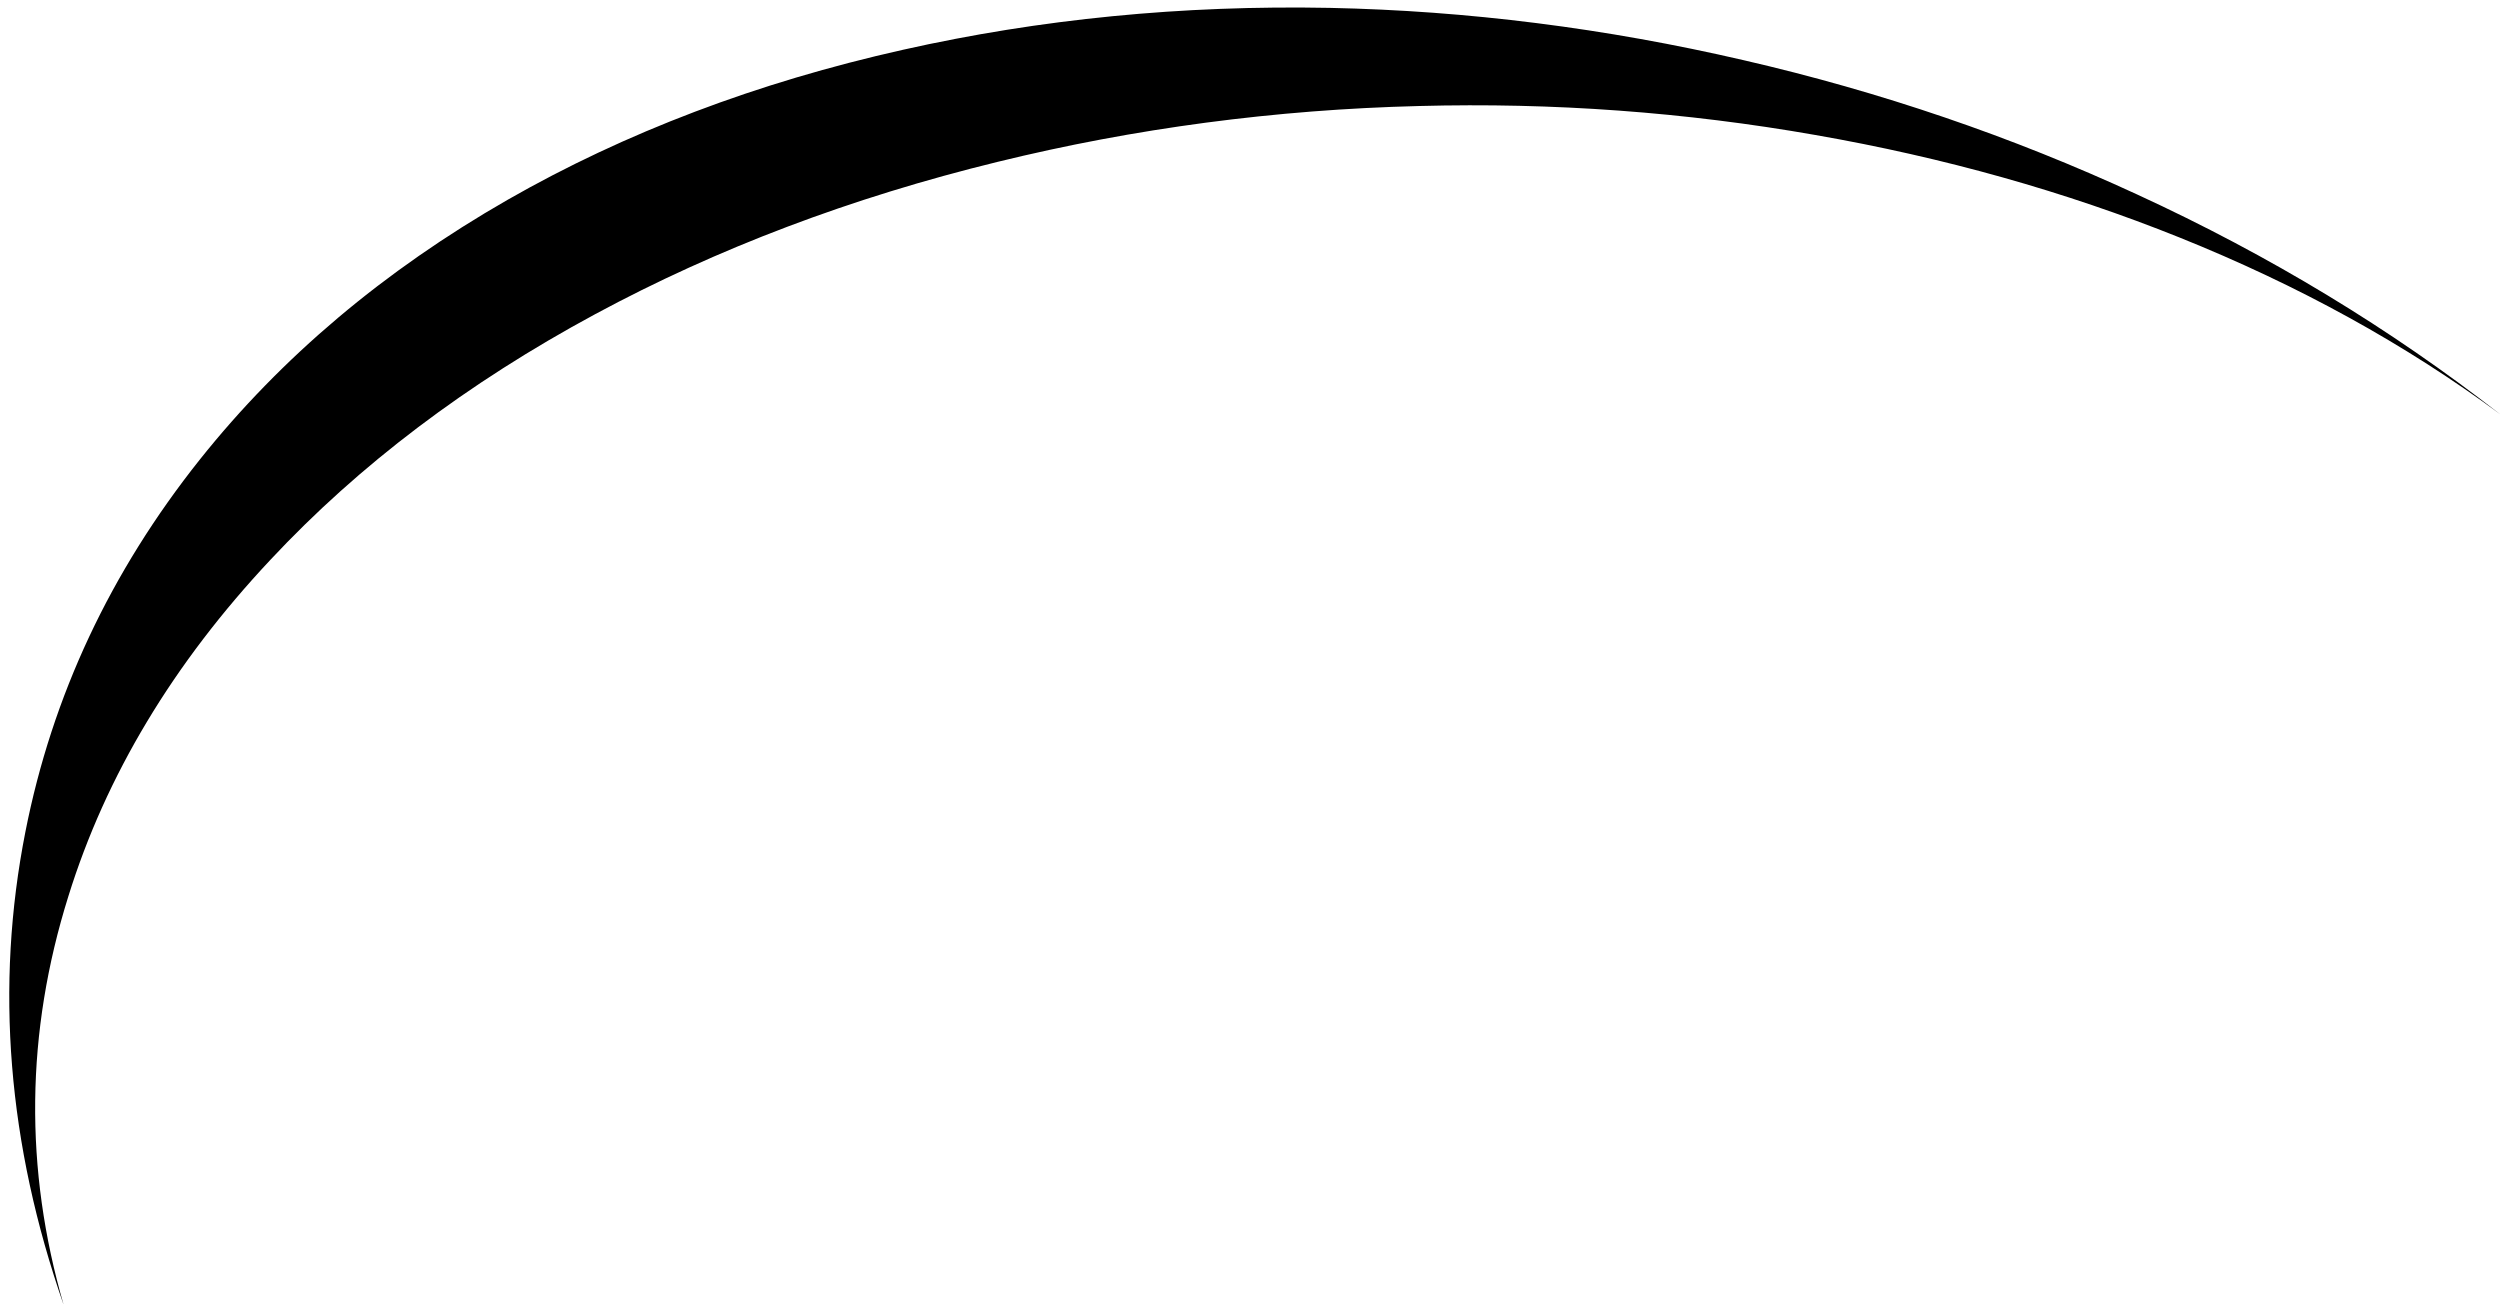 <?xml version="1.0" encoding="UTF-8" standalone="no"?>
<svg xmlns:xlink="http://www.w3.org/1999/xlink" height="182.0px" width="349.0px" xmlns="http://www.w3.org/2000/svg">
  <g transform="matrix(1.0, 0.0, 0.0, 1.0, 0.0, 0.0)">
    <path d="M139.25 22.6 Q108.6 30.1 83.1 43.85 56.3 58.3 37.75 78.15 17.4 99.85 9.55 125.1 0.6 153.65 8.9 182.2 -2.85 148.5 3.55 116.1 9.15 87.7 27.9 64.15 44.95 42.75 70.85 27.9 95.5 13.8 126.05 6.95 154.75 0.5 185.65 1.1 214.5 1.7 243.4 8.4 272.05 15.0 298.35 27.15 326.05 39.9 349.05 57.85 329.25 43.2 304.25 33.15 280.35 23.55 253.45 18.85 226.15 14.05 198.1 14.8 168.0 15.55 139.25 22.6" fill="#000000" fill-rule="evenodd" stroke="none"/>
  </g>
</svg>
